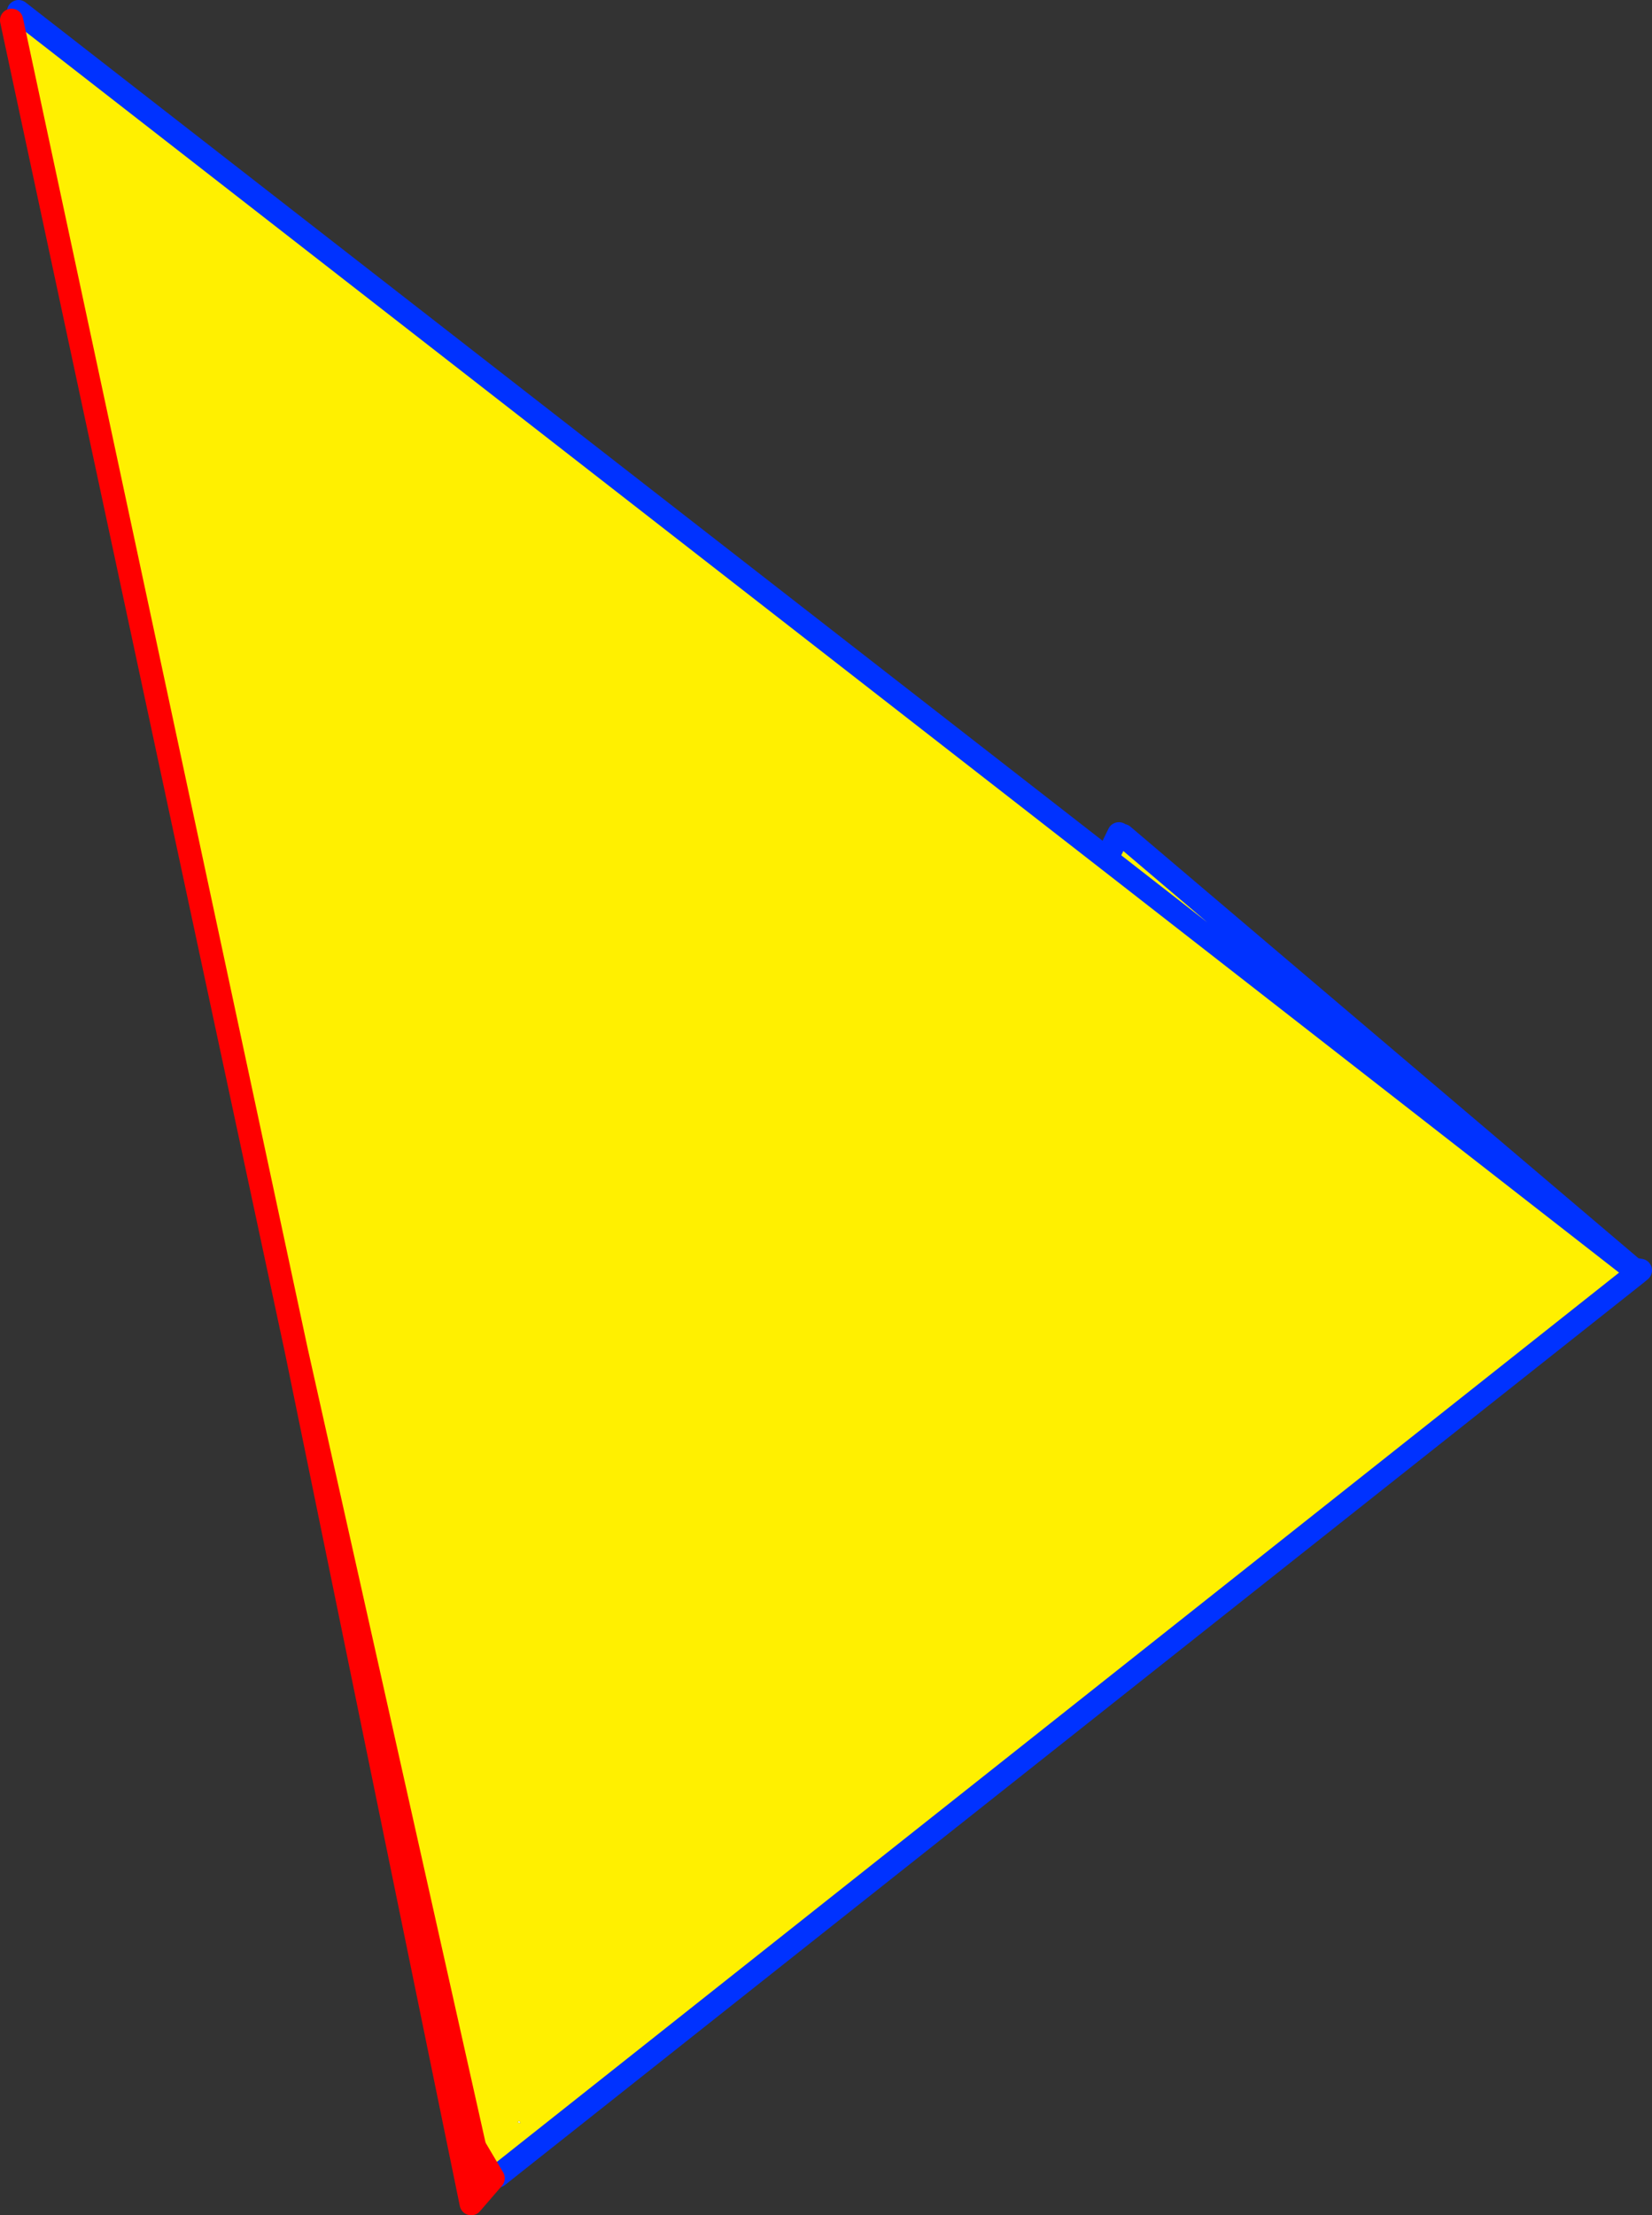 <?xml version="1.0" encoding="UTF-8" standalone="no"?>
<svg xmlns:xlink="http://www.w3.org/1999/xlink" height="191.3px" width="142.7px" xmlns="http://www.w3.org/2000/svg">
  <rect width="100%" height="100%" fill="#333333" stroke="none"/>
  <g transform="matrix(1.0, 0.0, 0.0, 1.0, -273.0, -155.7)">
    <path d="M317.7 338.95 L317.85 338.85 317.95 339.0 317.95 339.05 317.7 338.95" fill="#ffffff" fill-rule="evenodd" stroke="none"/>
    <path d="M414.1 265.3 L414.4 265.65 316.0 343.6 314.0 341.1 298.6 272.35 274.0 157.45 274.6 156.7 368.6 229.85 414.1 265.3 368.6 229.85 369.65 227.7 370.0 227.85 414.1 265.3 M317.7 338.95 L317.95 339.05 317.95 339.0 317.85 338.85 317.7 338.95" fill="#fff000" fill-rule="evenodd" stroke="none"/>
    <path d="M414.1 265.3 L368.6 229.85 274.6 156.7 M316.0 343.6 L414.4 265.65 414.7 265.4 414.1 265.3 370.0 227.85 M369.65 227.7 L368.6 229.85 M313.45 342.3 L314.0 341.1" fill="none" stroke="#0032ff" stroke-linecap="round" stroke-linejoin="round" stroke-width="2.0"/>
    <path d="M274.0 157.45 L298.6 272.35 314.0 341.1 315.6 343.8 313.7 346.0 298.6 272.35 M315.6 343.8 L313.45 342.3" fill="none" stroke="#ff0000" stroke-linecap="round" stroke-linejoin="round" stroke-width="2.0"/>
  </g>
</svg>

